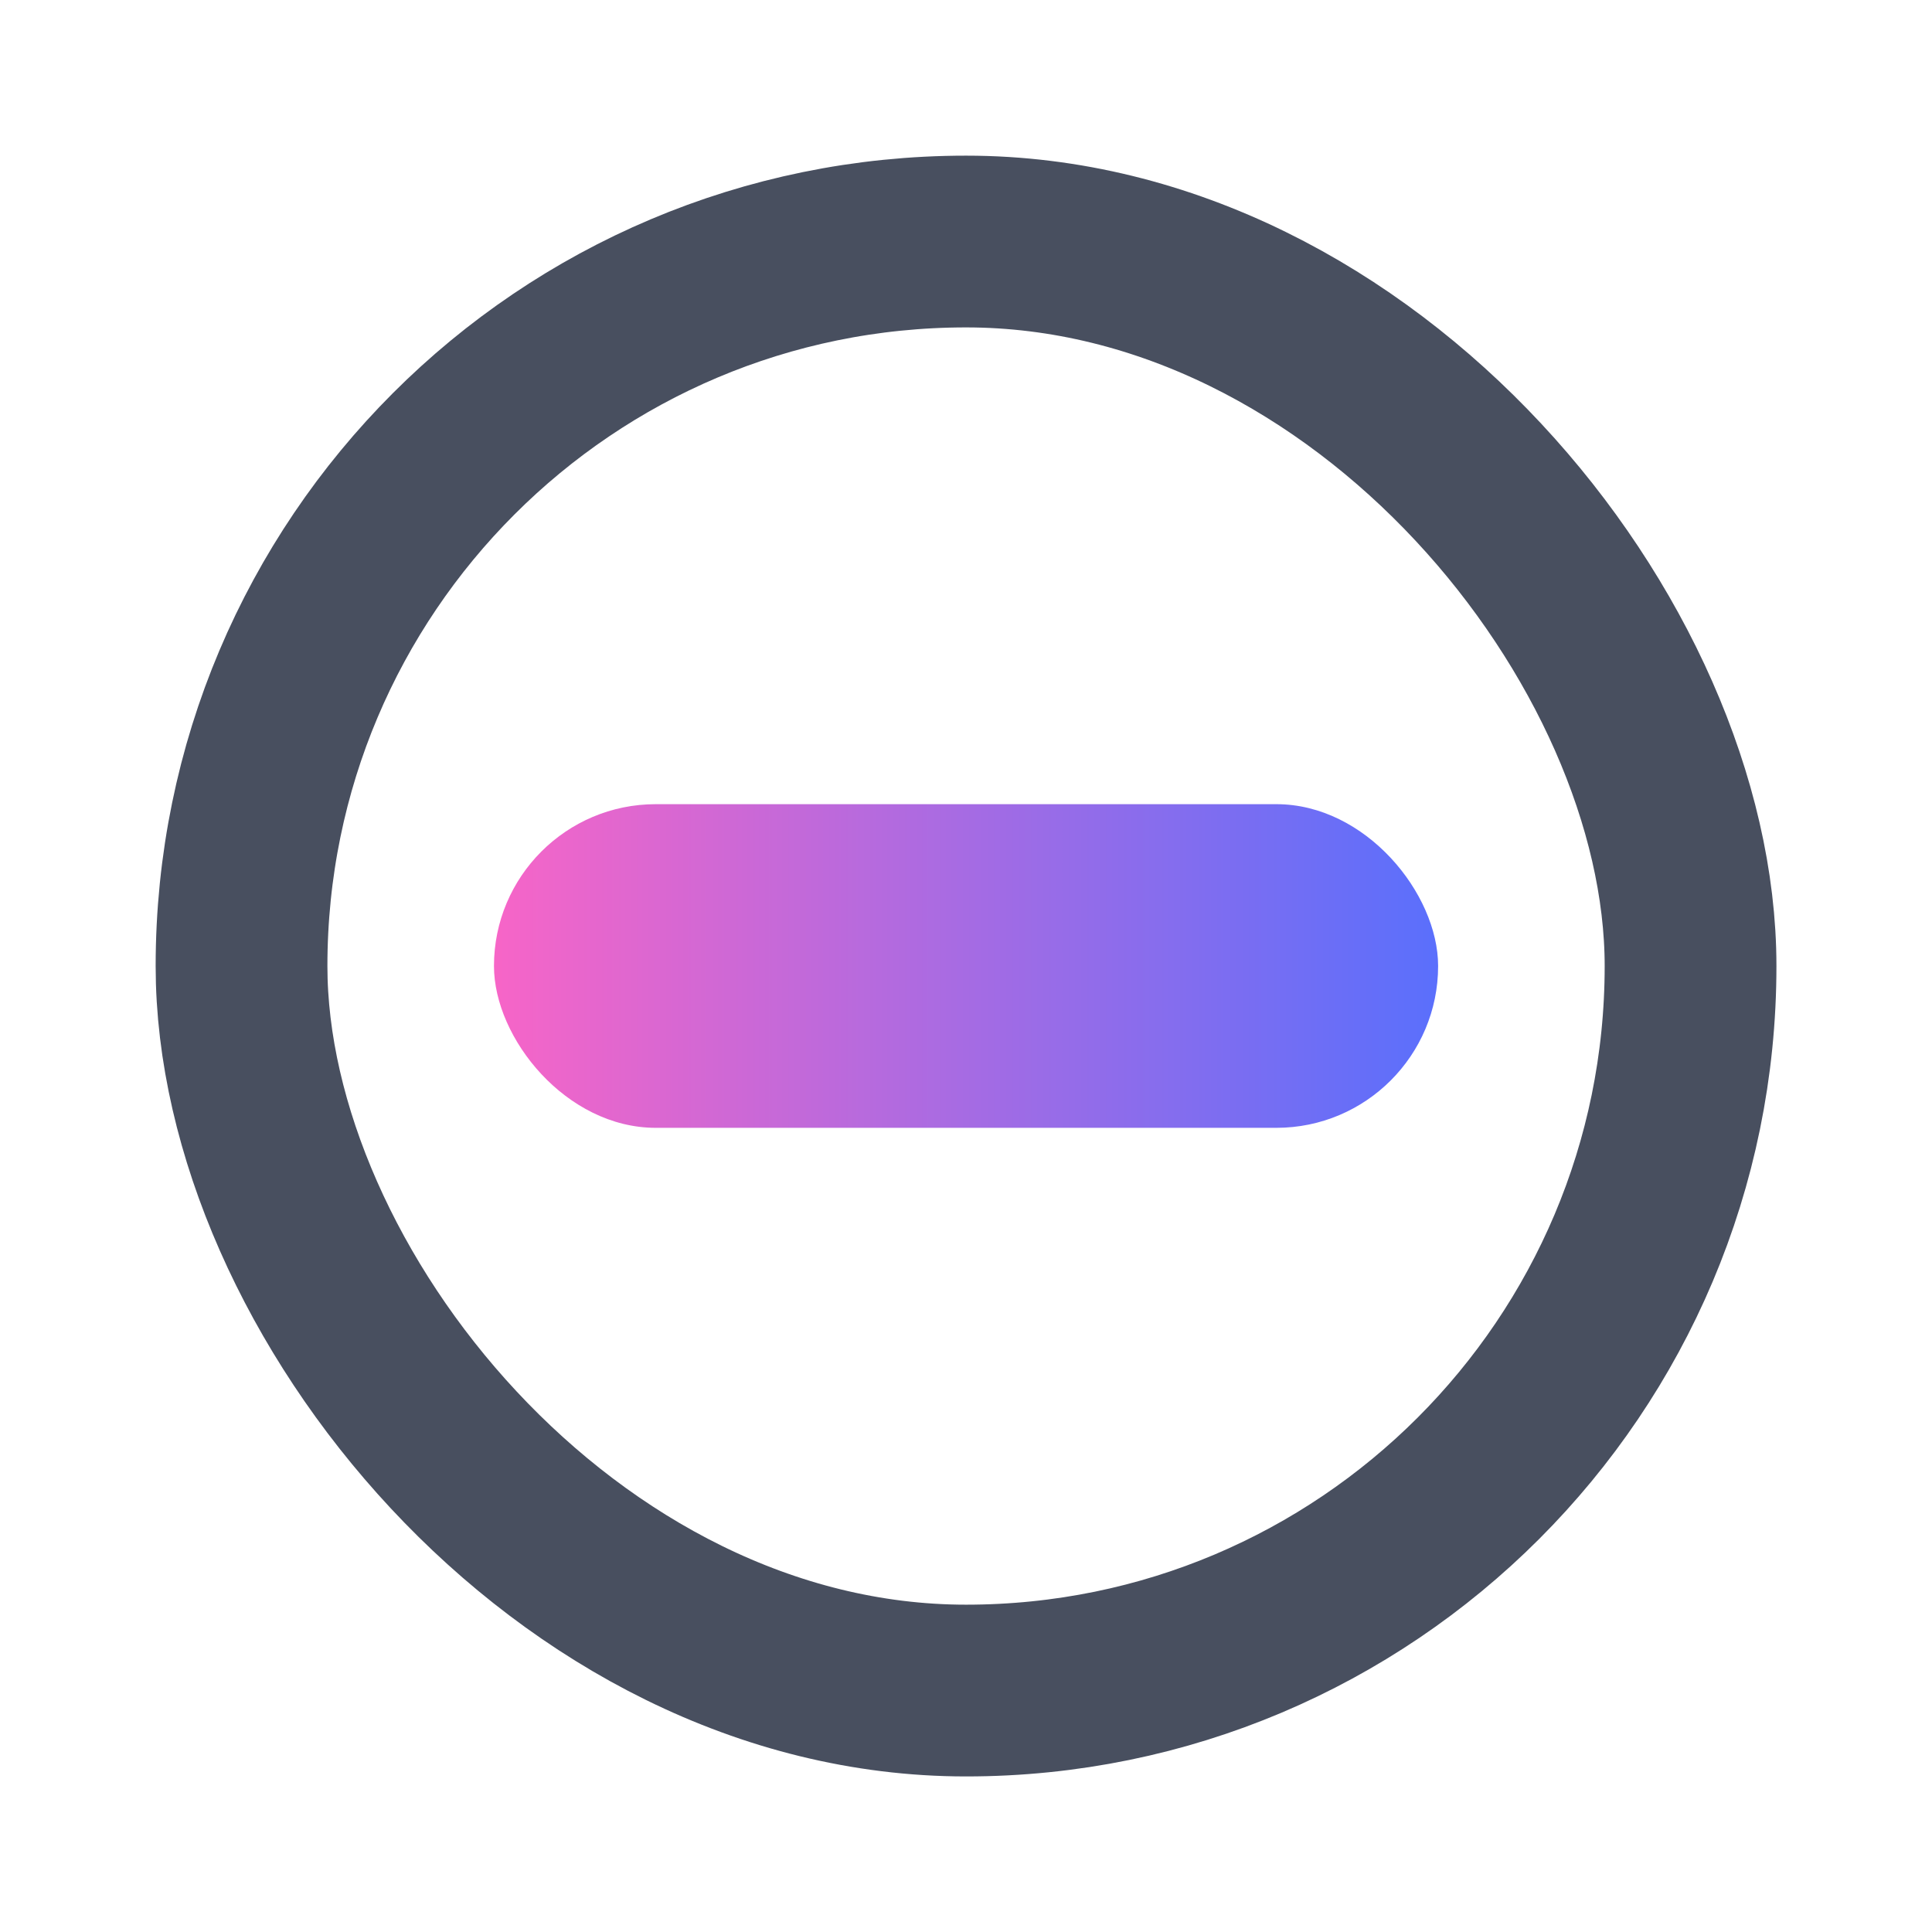 <svg xmlns="http://www.w3.org/2000/svg" xmlns:xlink="http://www.w3.org/1999/xlink" id="Layer_1" viewBox="0 0 226.77 226.77"><defs><style>      .st0 {        fill: url(#linear-gradient);      }      .st1 {        fill: none;        stroke: #484f5f;        stroke-miterlimit: 10;        stroke-width: 20.16px;      }    </style><linearGradient id="linear-gradient" x1="-397.26" y1="113.39" x2="-286.44" y2="113.39" gradientTransform="translate(455.24 226.77) scale(1 -1)" gradientUnits="userSpaceOnUse"><stop offset="0" stop-color="#5a6ffc"></stop><stop offset=".5" stop-color="#a66be3"></stop><stop offset="1" stop-color="#f765c7"></stop></linearGradient></defs><rect class="st1" x="28.35" y="28.35" width="170.08" height="170.08" rx="85.04" ry="85.04"></rect><rect class="st0" x="57.97" y="94.39" width="110.82" height="37.99" rx="18.99" ry="18.99" transform="translate(226.77 226.77) rotate(180)"></rect></svg>